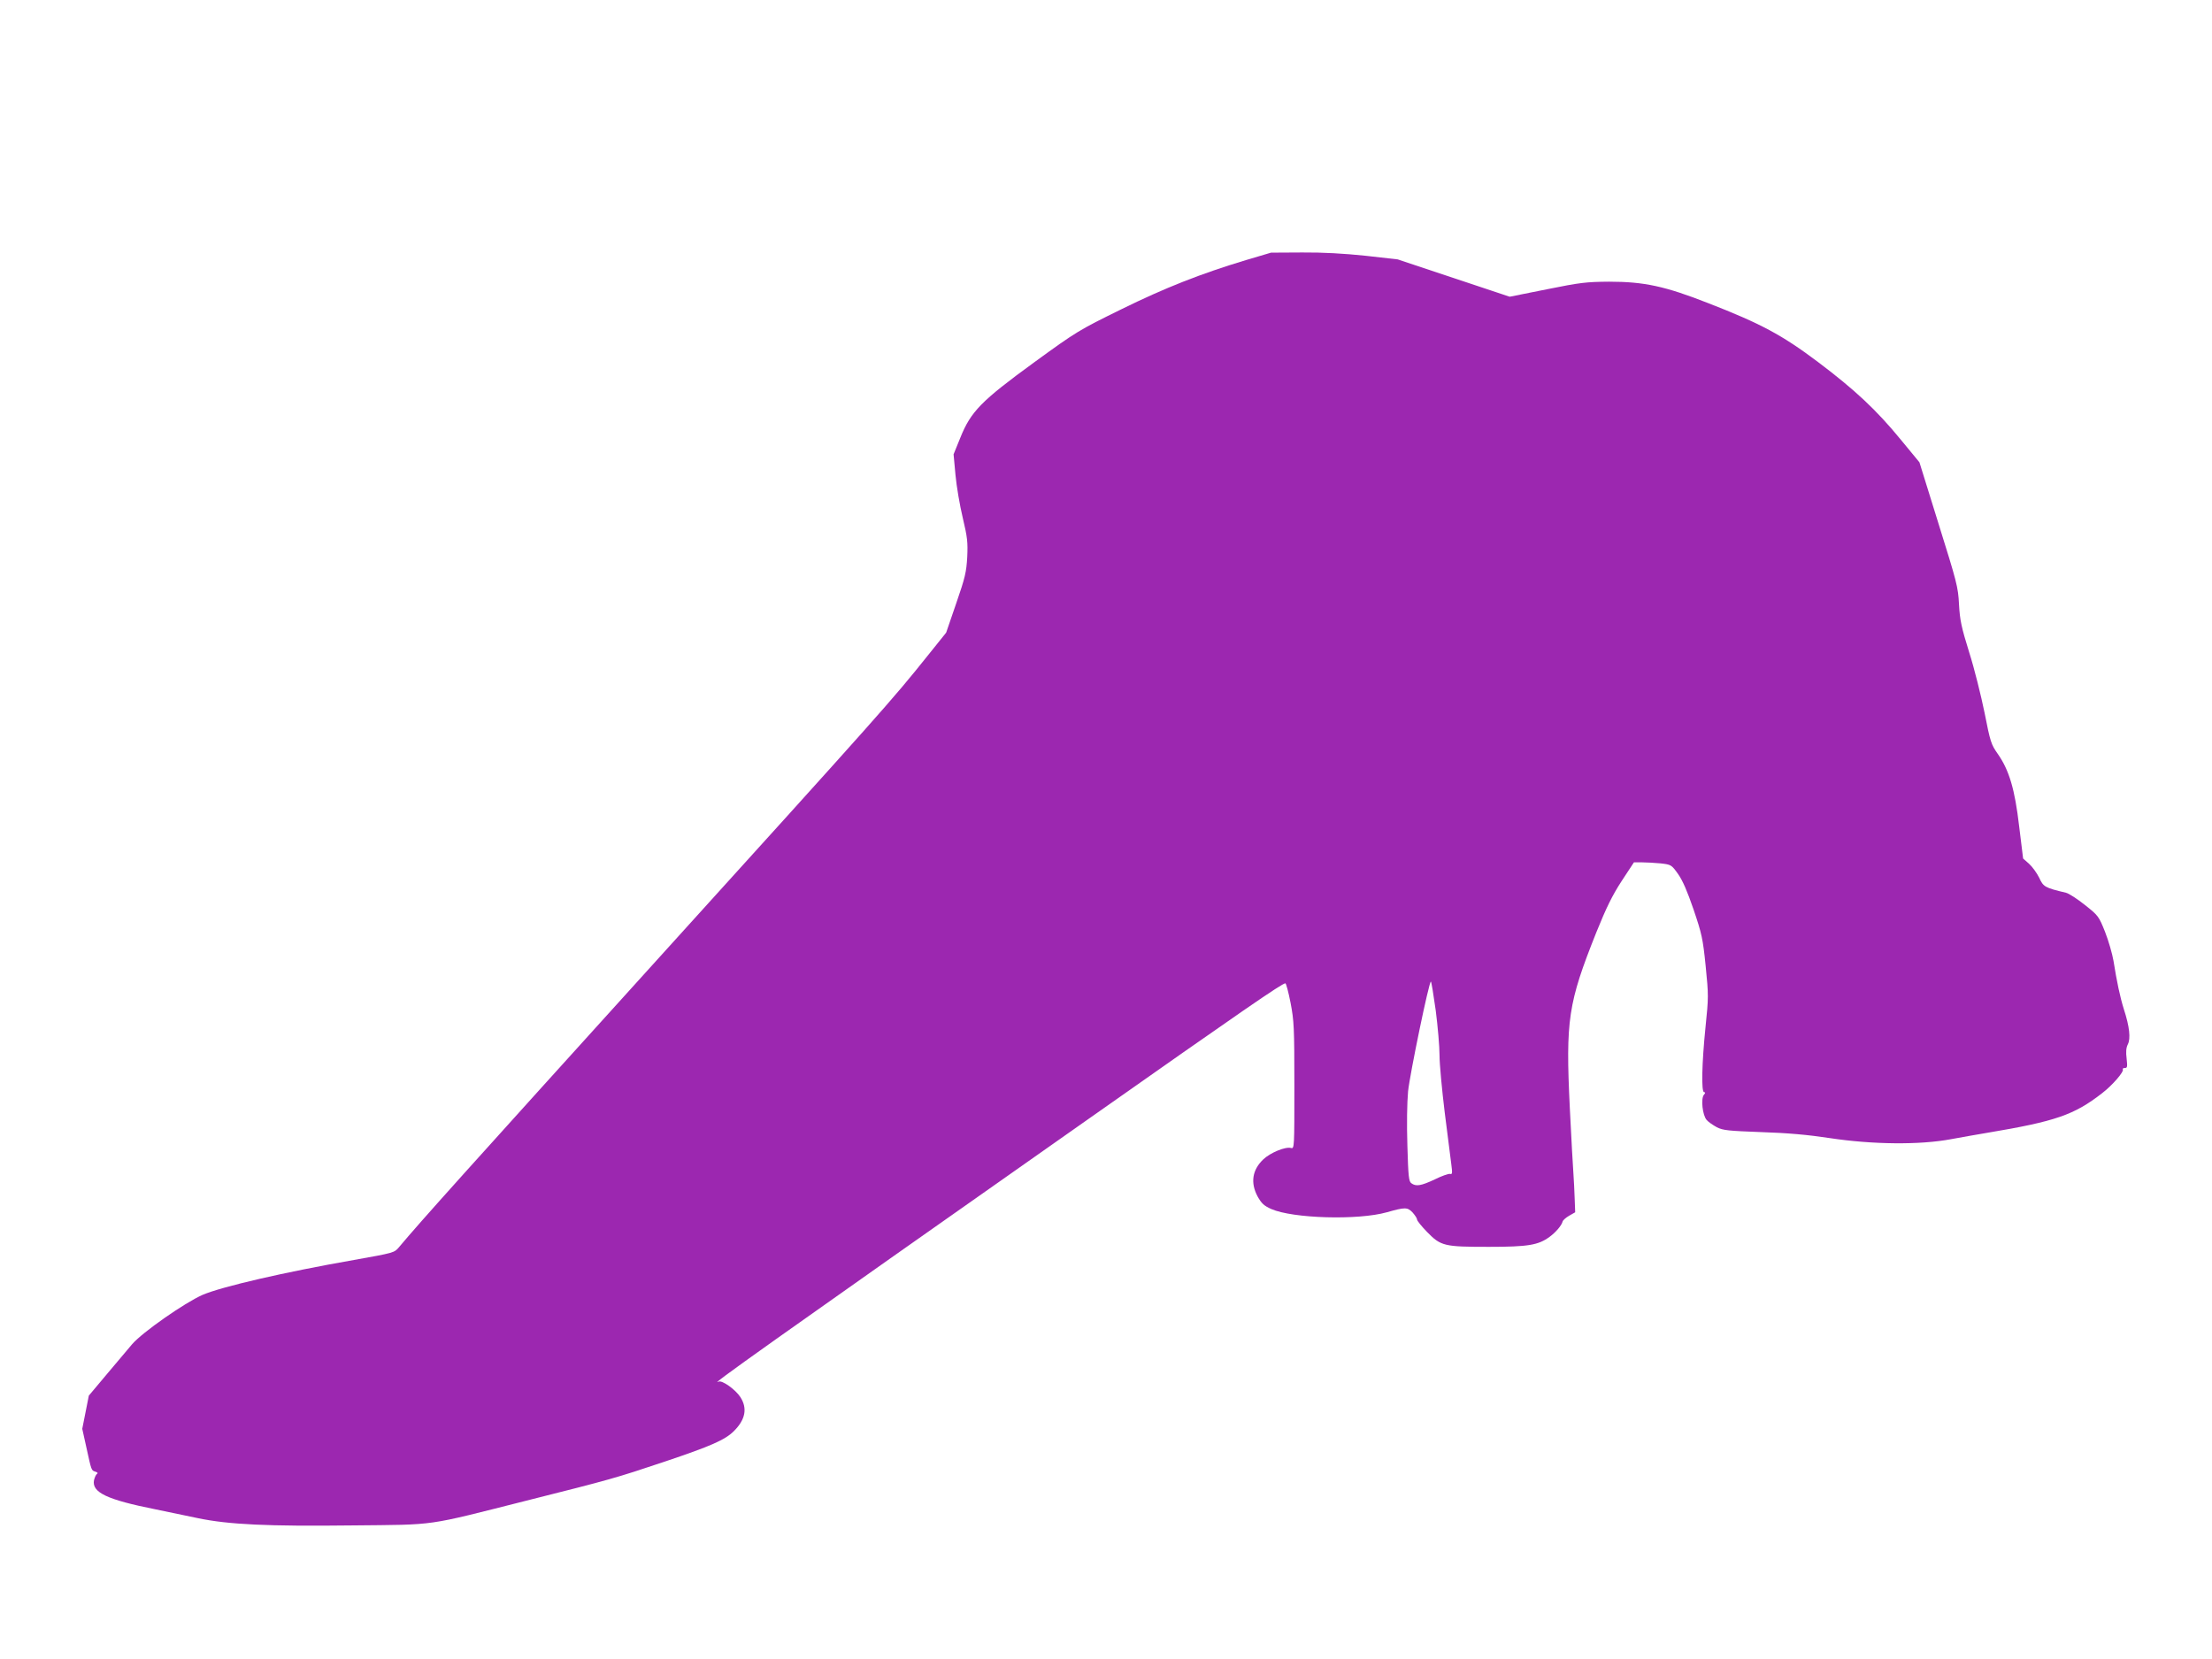 <?xml version="1.0" standalone="no"?>
<!DOCTYPE svg PUBLIC "-//W3C//DTD SVG 20010904//EN"
 "http://www.w3.org/TR/2001/REC-SVG-20010904/DTD/svg10.dtd">
<svg version="1.0" xmlns="http://www.w3.org/2000/svg"
 width="1280pt" height="960pt" viewBox="0 0 1280 960"
 preserveAspectRatio="xMidYMid meet">
<g transform="translate(0,960) scale(0.1,-0.1)"
fill="#9c27b0" stroke="none">
<path d="M7210 8095 c-262 -79 -468 -160 -724 -286 -242 -119 -256 -127 -502
-306 -306 -223 -366 -284 -427 -436 l-39 -96 11 -119 c6 -66 25 -177 42 -248
27 -114 30 -141 26 -228 -5 -86 -12 -118 -64 -268 l-58 -169 -110 -137 c-200
-250 -267 -326 -1559 -1752 -1116 -1233 -1369 -1514 -1498 -1668 -26 -31 -30
-32 -260 -73 -400 -70 -764 -154 -876 -202 -104 -46 -348 -216 -408 -286 -17
-20 -80 -95 -140 -166 l-110 -131 -19 -96 -19 -96 23 -104 c31 -141 29 -136
53 -144 13 -4 16 -9 9 -13 -6 -4 -13 -20 -17 -36 -14 -71 75 -113 356 -169 69
-14 179 -37 245 -51 177 -37 404 -48 895 -42 493 5 415 -6 1005 143 493 124
517 131 798 225 271 91 353 127 404 178 67 67 79 132 37 197 -29 44 -106 99
-126 89 -63 -32 249 190 2132 1514 901 634 1129 791 1148 791 4 0 18 -51 30
-113 20 -104 22 -143 22 -479 0 -357 0 -366 -19 -361 -33 9 -120 -27 -161 -66
-64 -61 -75 -135 -33 -214 23 -41 37 -54 79 -73 125 -55 502 -66 669 -19 106
30 119 30 149 -1 14 -16 26 -34 26 -41 0 -7 26 -39 58 -72 80 -82 99 -86 357
-86 228 0 287 10 352 58 37 27 70 67 75 88 2 8 19 23 38 34 l35 20 -3 80 c-1
44 -5 107 -7 140 -3 33 -12 205 -21 382 -25 513 -10 608 153 1017 59 146 93
215 147 298 l71 108 46 0 c25 0 74 -3 108 -6 61 -7 63 -8 101 -61 27 -38 54
-101 90 -206 47 -139 54 -167 70 -327 17 -170 17 -180 -1 -355 -21 -207 -25
-375 -8 -375 8 0 8 -5 -1 -15 -19 -22 -8 -120 16 -146 10 -12 37 -30 59 -42
35 -18 67 -21 255 -28 153 -5 269 -15 400 -35 245 -37 520 -40 700 -6 63 12
158 28 210 37 394 66 502 103 664 229 60 46 128 125 120 138 -3 4 2 8 12 8 14
0 15 7 10 54 -5 39 -3 63 7 83 17 33 10 102 -23 203 -22 70 -41 160 -60 280
-7 41 -29 117 -49 168 -36 90 -39 94 -116 155 -44 35 -93 67 -110 71 -122 29
-131 34 -155 87 -14 28 -40 64 -59 81 l-34 30 -23 187 c-25 215 -58 325 -124
419 -38 54 -43 69 -76 237 -20 98 -59 256 -89 350 -45 145 -54 186 -59 278 -5
101 -13 129 -118 465 l-111 357 -108 131 c-141 172 -265 288 -480 450 -206
155 -331 222 -632 339 -252 99 -373 125 -576 125 -132 -1 -167 -5 -360 -44
l-215 -43 -324 108 -324 108 -186 21 c-125 13 -247 20 -367 19 l-180 -1 -145
-43z m1098 -4342 c12 -93 22 -210 22 -260 0 -51 14 -199 30 -330 17 -131 34
-265 38 -299 7 -53 6 -61 -7 -57 -9 2 -49 -12 -89 -32 -79 -37 -108 -42 -135
-22 -15 10 -18 41 -23 217 -4 127 -2 247 4 315 11 103 121 635 132 635 3 0 15
-75 28 -167z"/>
</g>
</svg>
